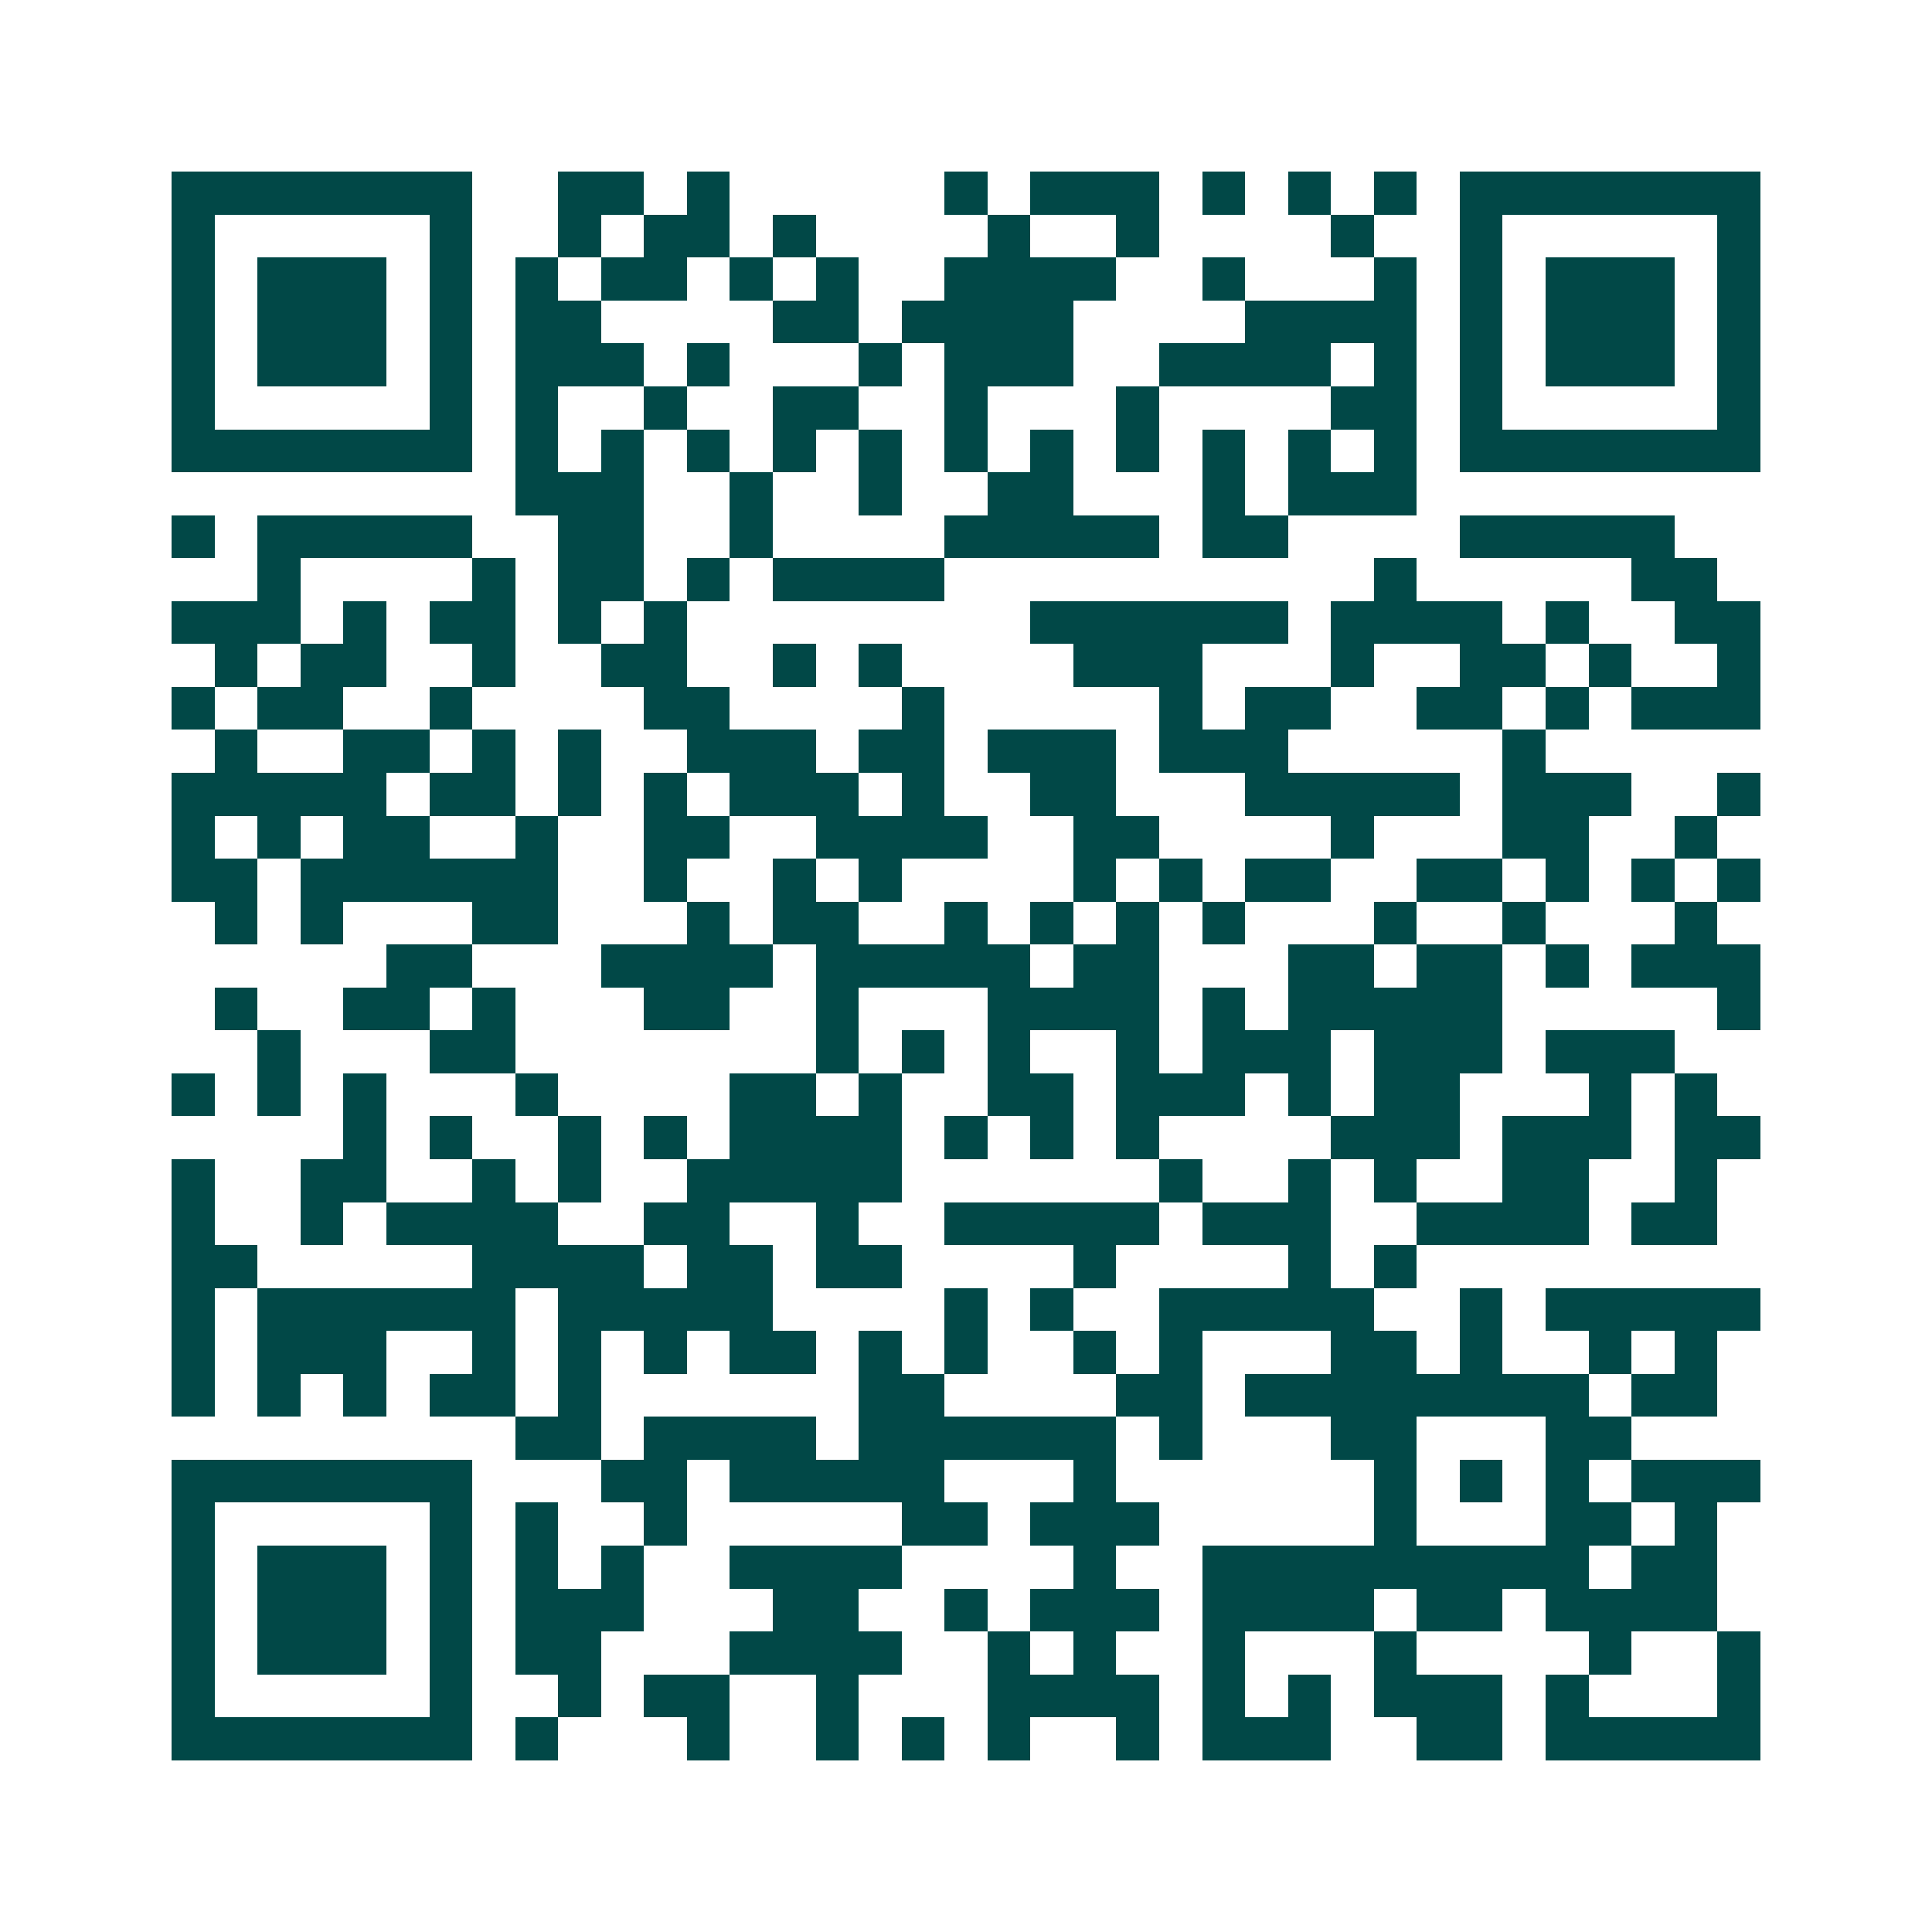 <svg xmlns="http://www.w3.org/2000/svg" width="200" height="200" viewBox="0 0 45 45" shape-rendering="crispEdges"><path fill="#ffffff" d="M0 0h45v45H0z"/><path stroke="#014847" d="M4 4.5h7m2 0h2m1 0h1m5 0h1m1 0h3m1 0h1m1 0h1m1 0h1m1 0h7M4 5.5h1m5 0h1m2 0h1m1 0h2m1 0h1m4 0h1m2 0h1m4 0h1m2 0h1m5 0h1M4 6.5h1m1 0h3m1 0h1m1 0h1m1 0h2m1 0h1m1 0h1m2 0h4m2 0h1m3 0h1m1 0h1m1 0h3m1 0h1M4 7.5h1m1 0h3m1 0h1m1 0h2m4 0h2m1 0h4m4 0h4m1 0h1m1 0h3m1 0h1M4 8.5h1m1 0h3m1 0h1m1 0h3m1 0h1m3 0h1m1 0h3m2 0h4m1 0h1m1 0h1m1 0h3m1 0h1M4 9.5h1m5 0h1m1 0h1m2 0h1m2 0h2m2 0h1m3 0h1m4 0h2m1 0h1m5 0h1M4 10.5h7m1 0h1m1 0h1m1 0h1m1 0h1m1 0h1m1 0h1m1 0h1m1 0h1m1 0h1m1 0h1m1 0h1m1 0h7M12 11.5h3m2 0h1m2 0h1m2 0h2m3 0h1m1 0h3M4 12.5h1m1 0h5m2 0h2m2 0h1m4 0h5m1 0h2m4 0h5M6 13.5h1m4 0h1m1 0h2m1 0h1m1 0h4m10 0h1m5 0h2M4 14.5h3m1 0h1m1 0h2m1 0h1m1 0h1m8 0h6m1 0h4m1 0h1m2 0h2M5 15.5h1m1 0h2m2 0h1m2 0h2m2 0h1m1 0h1m4 0h3m3 0h1m2 0h2m1 0h1m2 0h1M4 16.5h1m1 0h2m2 0h1m4 0h2m4 0h1m5 0h1m1 0h2m2 0h2m1 0h1m1 0h3M5 17.5h1m2 0h2m1 0h1m1 0h1m2 0h3m1 0h2m1 0h3m1 0h3m5 0h1M4 18.5h5m1 0h2m1 0h1m1 0h1m1 0h3m1 0h1m2 0h2m3 0h5m1 0h3m2 0h1M4 19.5h1m1 0h1m1 0h2m2 0h1m2 0h2m2 0h4m2 0h2m4 0h1m3 0h2m2 0h1M4 20.5h2m1 0h6m2 0h1m2 0h1m1 0h1m4 0h1m1 0h1m1 0h2m2 0h2m1 0h1m1 0h1m1 0h1M5 21.5h1m1 0h1m3 0h2m3 0h1m1 0h2m2 0h1m1 0h1m1 0h1m1 0h1m3 0h1m2 0h1m3 0h1M9 22.5h2m3 0h4m1 0h5m1 0h2m3 0h2m1 0h2m1 0h1m1 0h3M5 23.5h1m2 0h2m1 0h1m3 0h2m2 0h1m3 0h4m1 0h1m1 0h5m5 0h1M6 24.5h1m3 0h2m7 0h1m1 0h1m1 0h1m2 0h1m1 0h3m1 0h3m1 0h3M4 25.5h1m1 0h1m1 0h1m3 0h1m4 0h2m1 0h1m2 0h2m1 0h3m1 0h1m1 0h2m3 0h1m1 0h1M8 26.5h1m1 0h1m2 0h1m1 0h1m1 0h4m1 0h1m1 0h1m1 0h1m4 0h3m1 0h3m1 0h2M4 27.5h1m2 0h2m2 0h1m1 0h1m2 0h5m6 0h1m2 0h1m1 0h1m2 0h2m2 0h1M4 28.5h1m2 0h1m1 0h4m2 0h2m2 0h1m2 0h5m1 0h3m2 0h4m1 0h2M4 29.5h2m5 0h4m1 0h2m1 0h2m4 0h1m4 0h1m1 0h1M4 30.5h1m1 0h6m1 0h5m4 0h1m1 0h1m2 0h5m2 0h1m1 0h5M4 31.5h1m1 0h3m2 0h1m1 0h1m1 0h1m1 0h2m1 0h1m1 0h1m2 0h1m1 0h1m3 0h2m1 0h1m2 0h1m1 0h1M4 32.5h1m1 0h1m1 0h1m1 0h2m1 0h1m6 0h2m4 0h2m1 0h8m1 0h2M12 33.5h2m1 0h4m1 0h6m1 0h1m3 0h2m3 0h2M4 34.5h7m3 0h2m1 0h5m3 0h1m6 0h1m1 0h1m1 0h1m1 0h3M4 35.5h1m5 0h1m1 0h1m2 0h1m5 0h2m1 0h3m5 0h1m3 0h2m1 0h1M4 36.5h1m1 0h3m1 0h1m1 0h1m1 0h1m2 0h4m4 0h1m2 0h9m1 0h2M4 37.5h1m1 0h3m1 0h1m1 0h3m3 0h2m2 0h1m1 0h3m1 0h4m1 0h2m1 0h4M4 38.5h1m1 0h3m1 0h1m1 0h2m3 0h4m2 0h1m1 0h1m2 0h1m3 0h1m4 0h1m2 0h1M4 39.5h1m5 0h1m2 0h1m1 0h2m2 0h1m3 0h4m1 0h1m1 0h1m1 0h3m1 0h1m3 0h1M4 40.5h7m1 0h1m3 0h1m2 0h1m1 0h1m1 0h1m2 0h1m1 0h3m2 0h2m1 0h5"/></svg>
